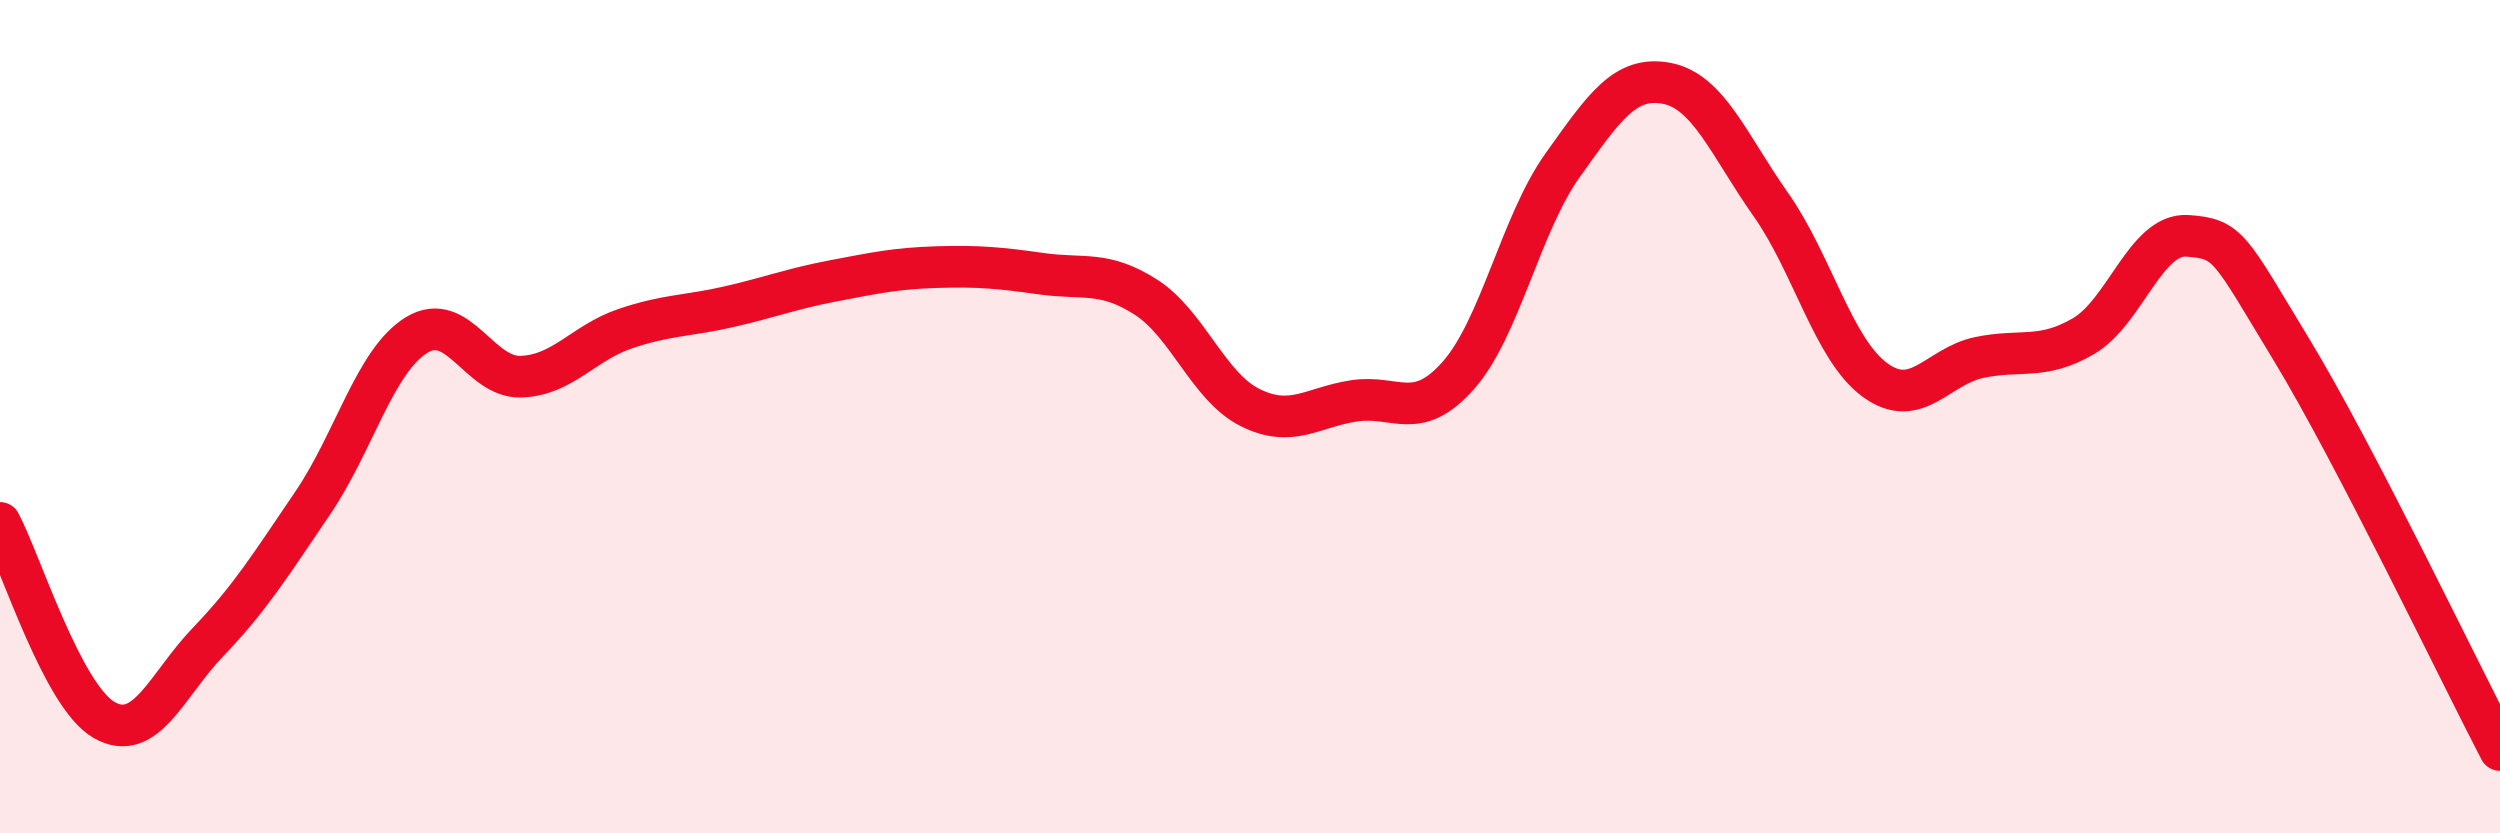 
    <svg width="60" height="20" viewBox="0 0 60 20" xmlns="http://www.w3.org/2000/svg">
      <path
        d="M 0,12.55 C 0.5,13.5 1.5,16.71 2.5,17.28 C 3.5,17.85 4,16.44 5,15.4 C 6,14.36 6.5,13.55 7.5,12.08 C 8.5,10.61 9,8.65 10,8.04 C 11,7.43 11.5,9.07 12.5,9.04 C 13.5,9.01 14,8.23 15,7.89 C 16,7.55 16.5,7.59 17.5,7.36 C 18.5,7.13 19,6.93 20,6.74 C 21,6.55 21.5,6.44 22.5,6.41 C 23.5,6.38 24,6.43 25,6.57 C 26,6.71 26.5,6.49 27.5,7.13 C 28.5,7.77 29,9.28 30,9.78 C 31,10.28 31.5,9.77 32.5,9.62 C 33.5,9.47 34,10.14 35,9.01 C 36,7.88 36.5,5.37 37.5,3.97 C 38.5,2.57 39,1.81 40,2 C 41,2.19 41.5,3.49 42.5,4.91 C 43.5,6.33 44,8.39 45,9.12 C 46,9.85 46.5,8.79 47.5,8.58 C 48.5,8.37 49,8.65 50,8.07 C 51,7.49 51.5,5.59 52.5,5.66 C 53.5,5.73 53.5,5.93 55,8.4 C 56.5,10.87 59,16.08 60,18L60 20L0 20Z"
        fill="#EB0A25"
        opacity="0.1"
        stroke-linecap="round"
        stroke-linejoin="round"
      />
      <path
        d="M 0,12.55 C 0.5,13.5 1.5,16.71 2.5,17.28 C 3.5,17.85 4,16.44 5,15.4 C 6,14.36 6.5,13.55 7.5,12.08 C 8.5,10.61 9,8.65 10,8.04 C 11,7.43 11.5,9.07 12.5,9.04 C 13.5,9.01 14,8.23 15,7.89 C 16,7.55 16.5,7.59 17.5,7.36 C 18.5,7.13 19,6.93 20,6.74 C 21,6.55 21.5,6.44 22.5,6.41 C 23.5,6.38 24,6.43 25,6.57 C 26,6.71 26.5,6.49 27.5,7.13 C 28.5,7.77 29,9.28 30,9.78 C 31,10.28 31.5,9.77 32.5,9.62 C 33.5,9.47 34,10.14 35,9.01 C 36,7.88 36.5,5.37 37.5,3.97 C 38.5,2.57 39,1.81 40,2 C 41,2.19 41.5,3.49 42.5,4.91 C 43.5,6.33 44,8.39 45,9.12 C 46,9.85 46.5,8.79 47.5,8.58 C 48.5,8.37 49,8.65 50,8.07 C 51,7.49 51.5,5.59 52.5,5.66 C 53.5,5.73 53.5,5.93 55,8.4 C 56.5,10.87 59,16.08 60,18"
        stroke="#EB0A25"
        stroke-width="1"
        fill="none"
        stroke-linecap="round"
        stroke-linejoin="round"
      />
    </svg>
  